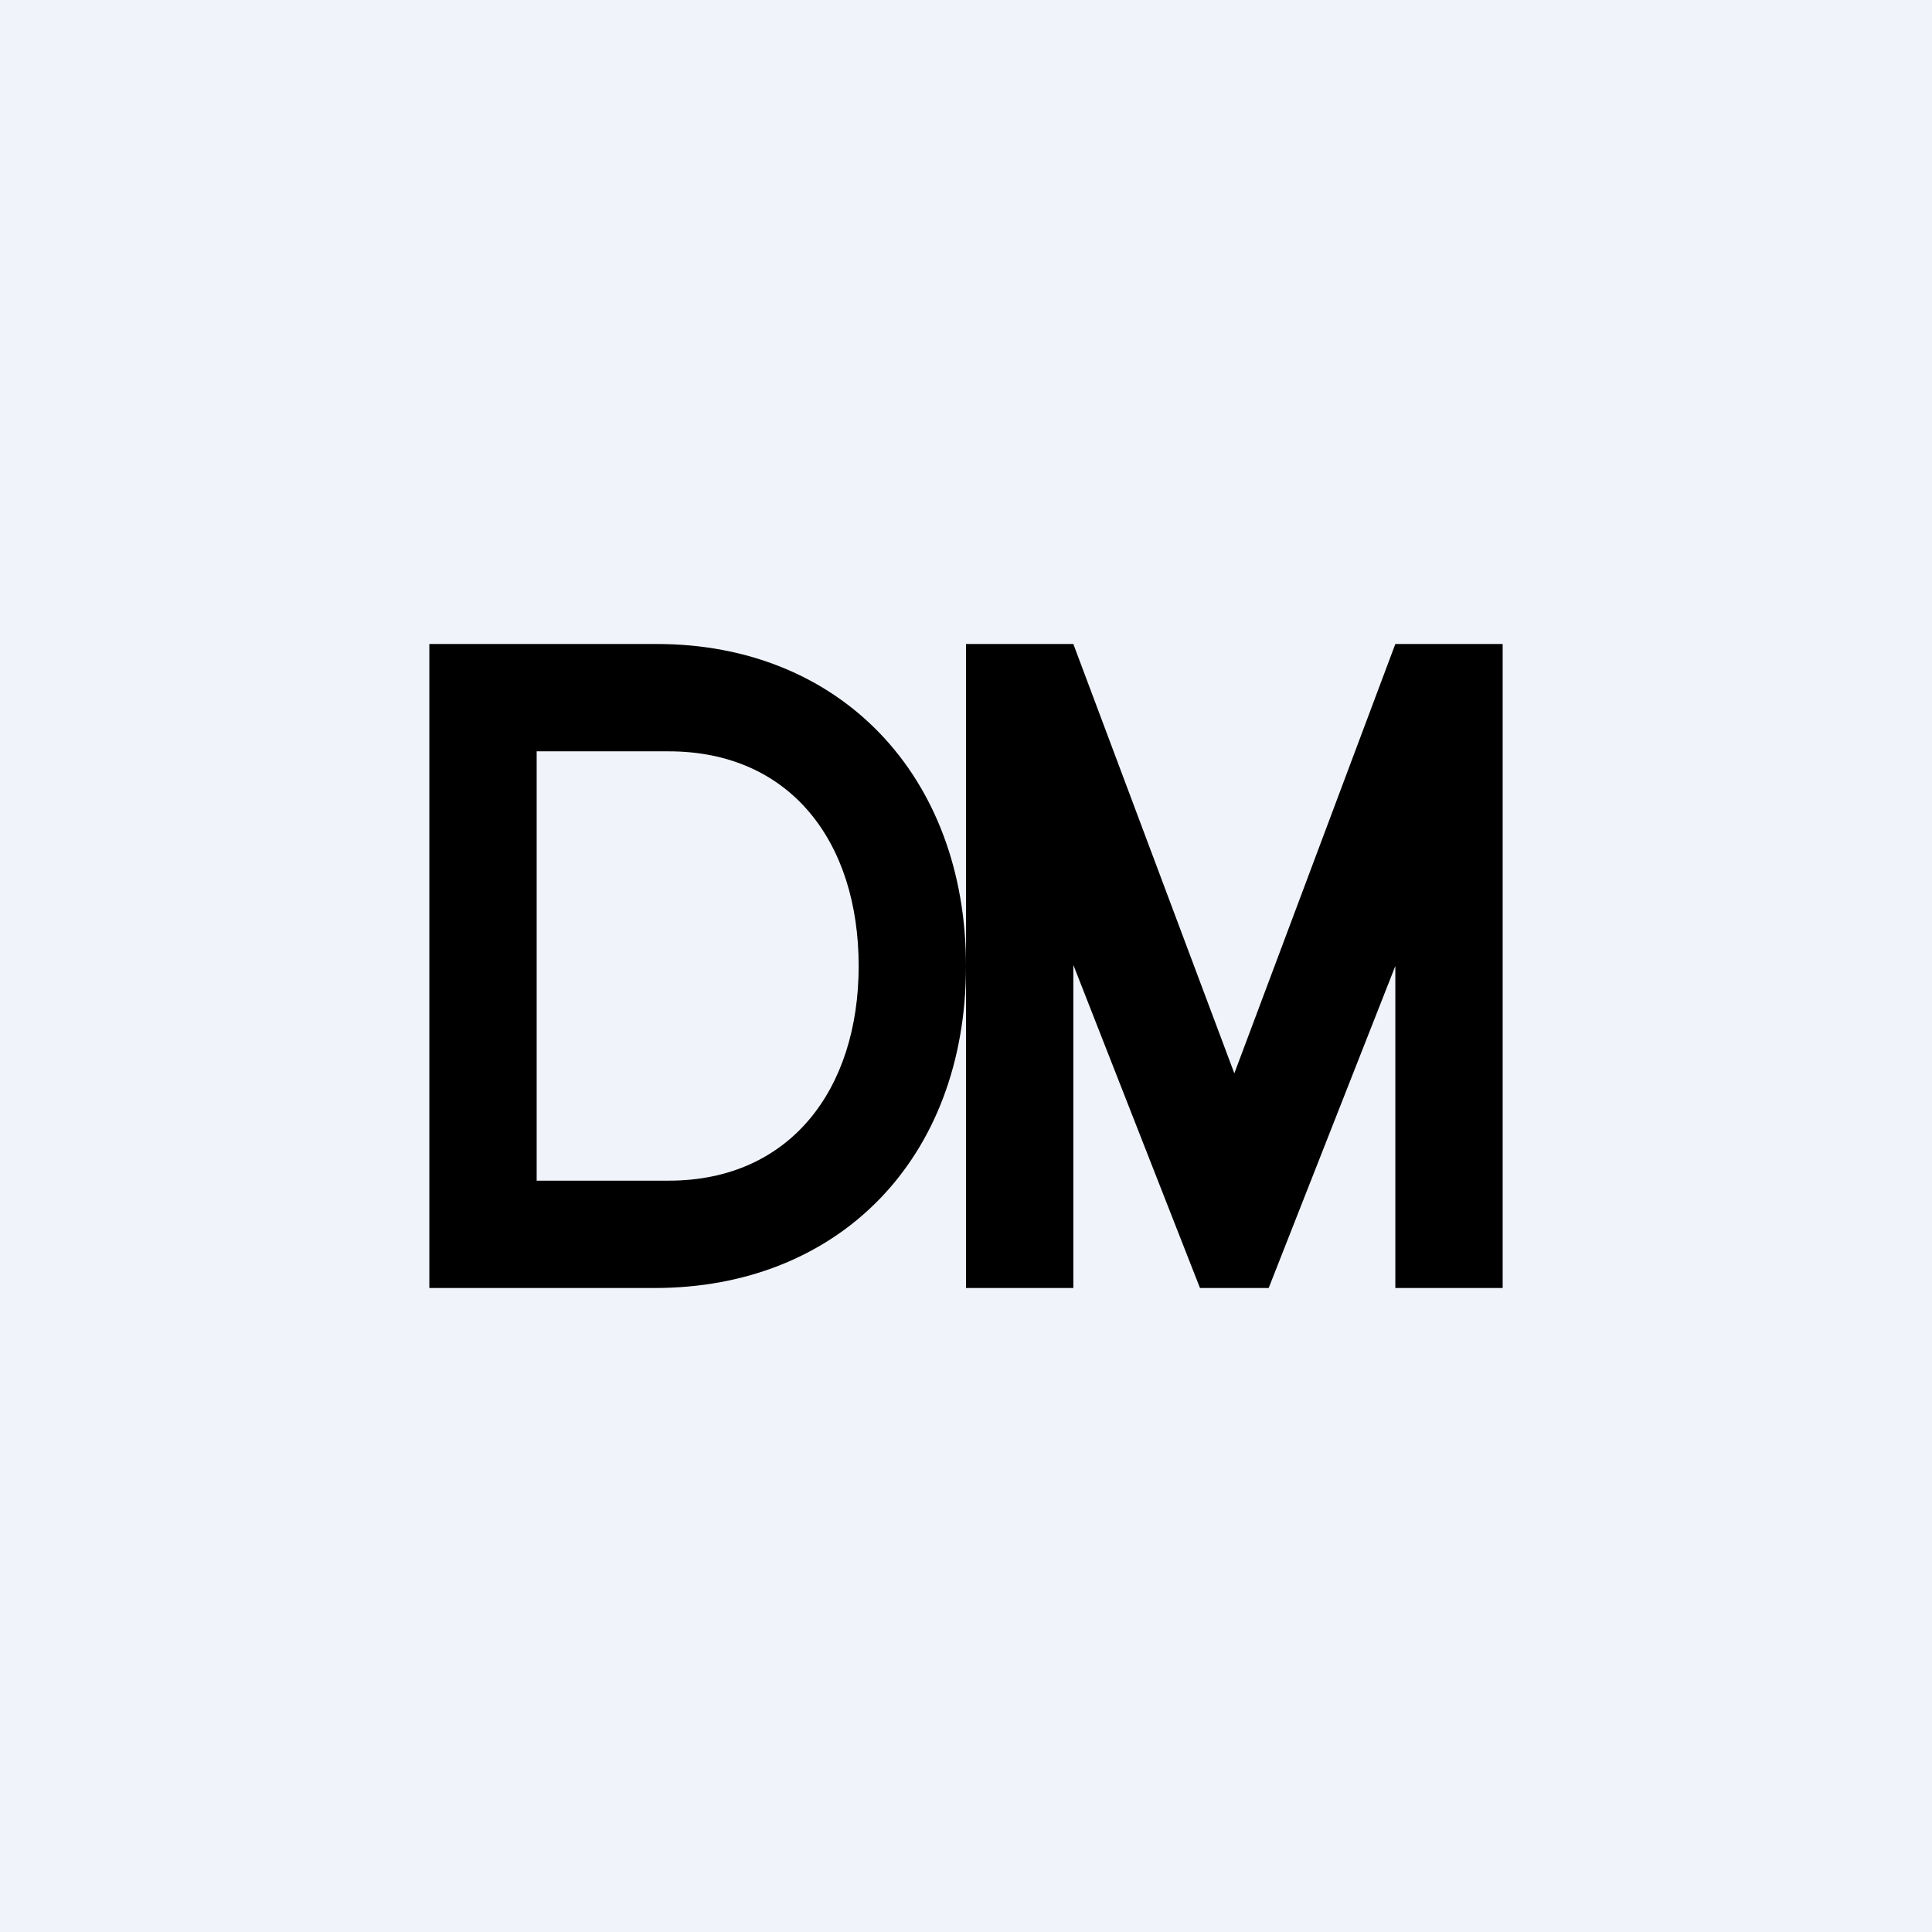 <!-- by TradingView --><svg width="18" height="18" viewBox="0 0 18 18" xmlns="http://www.w3.org/2000/svg"><path fill="#F0F3FA" d="M0 0h18v18H0z"/><path d="M6.1 12H4V6h2.12C7.83 6 9 7.23 9 9c0 1.8-1.19 3-2.9 3ZM5 11h1.23C7.36 11 8 10.15 8 9c0-1.16-.64-2-1.77-2H5v4ZM9 6h1l1.5 4L13 6h1v6h-1V9l-1.18 3h-.64L10 8.99V12H9V6Z"/></svg>